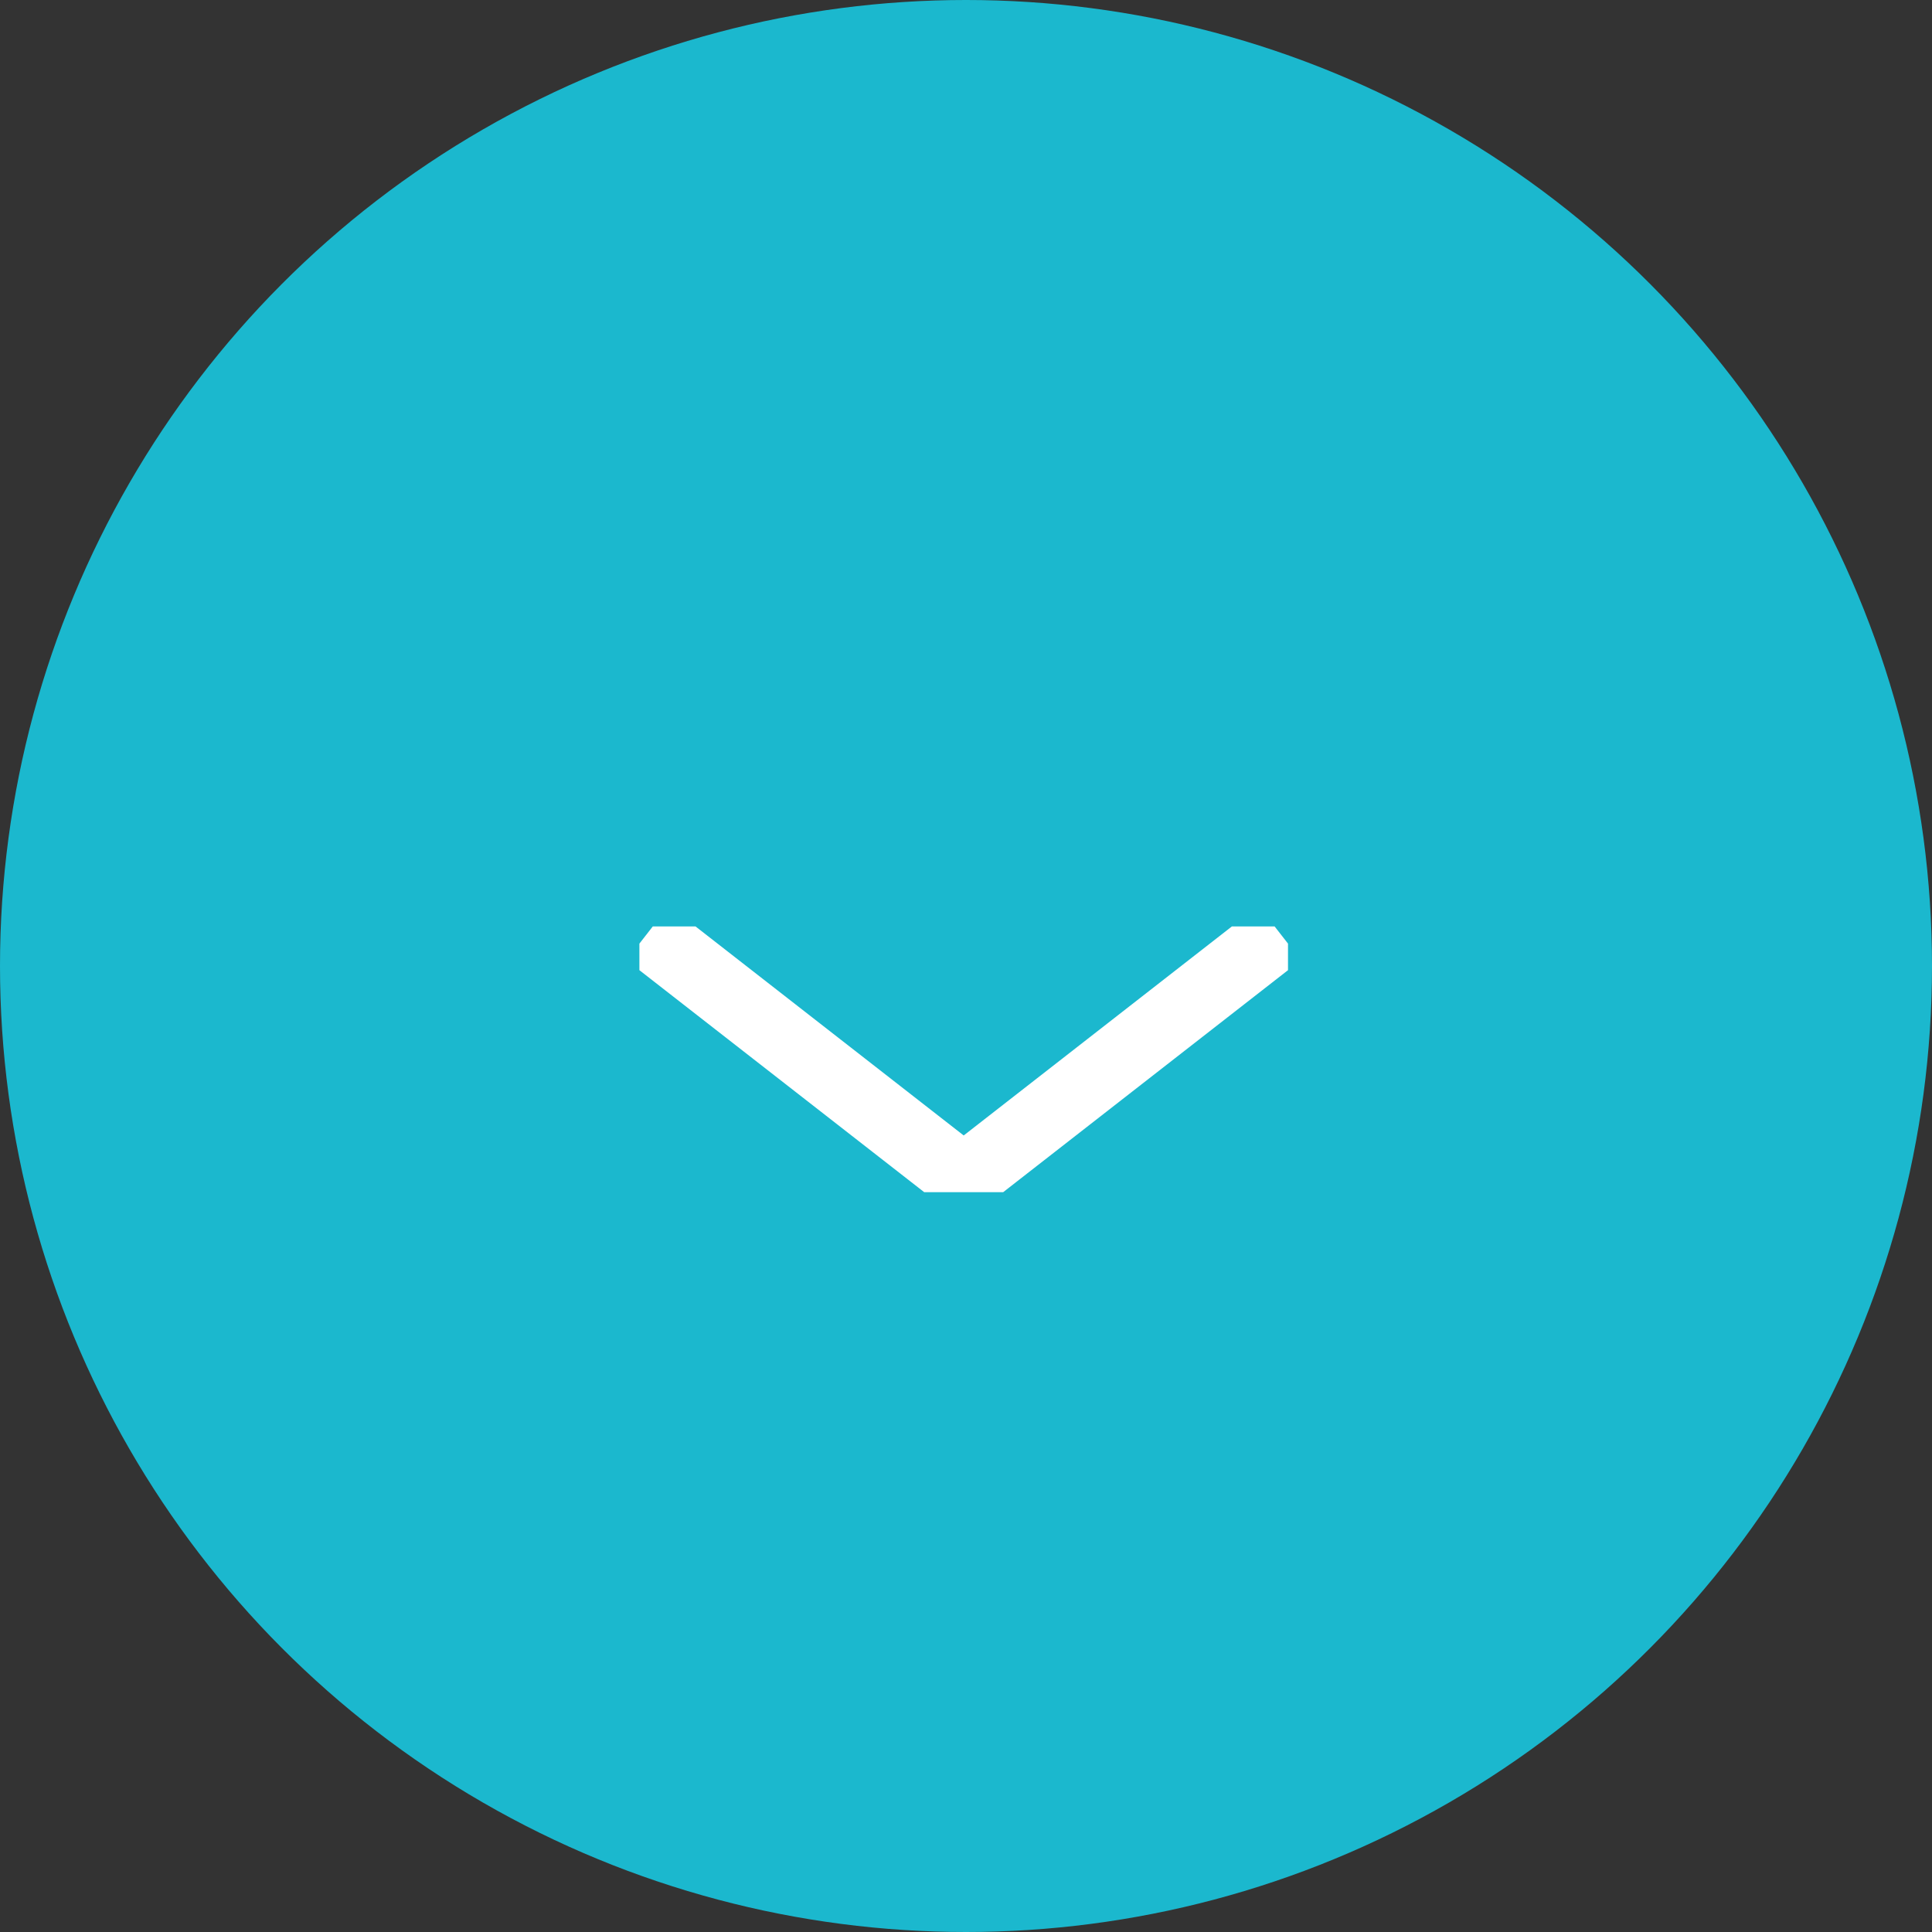 <svg xmlns="http://www.w3.org/2000/svg" xmlns:xlink="http://www.w3.org/1999/xlink" width="42" height="42" viewBox="0 0 42 42">
  <rect x="0" y="0" width="42" height="42" fill="#333333" stroke="none"/>
  <defs>
    <clipPath id="clip-path">
      <rect id="長方形_150" data-name="長方形 150" width="14.1" height="5.777" fill="none" stroke="#fff" stroke-width="1.5"/>
    </clipPath>
  </defs>
  <g id="グループ_164" data-name="グループ 164" transform="translate(-522 -1508)">
    <circle id="楕円形_8" data-name="楕円形 8" cx="21" cy="21" r="21" transform="translate(522 1508)" fill="#1bb8ce"/>
    <g id="グループ_140" data-name="グループ 140" transform="translate(535.9 1528.14)">
      <g id="グループ_22" data-name="グループ 22" transform="translate(0 0)" clip-path="url(#clip-path)">
        <path id="パス_35" data-name="パス 35" d="M14.092.354,7.223,5.708.354.354" transform="translate(-0.173 -0.213)" fill="none" stroke="#fff" stroke-miterlimit="10" stroke-width="1.5"/>
      </g>
    </g>
  </g>
</svg>
